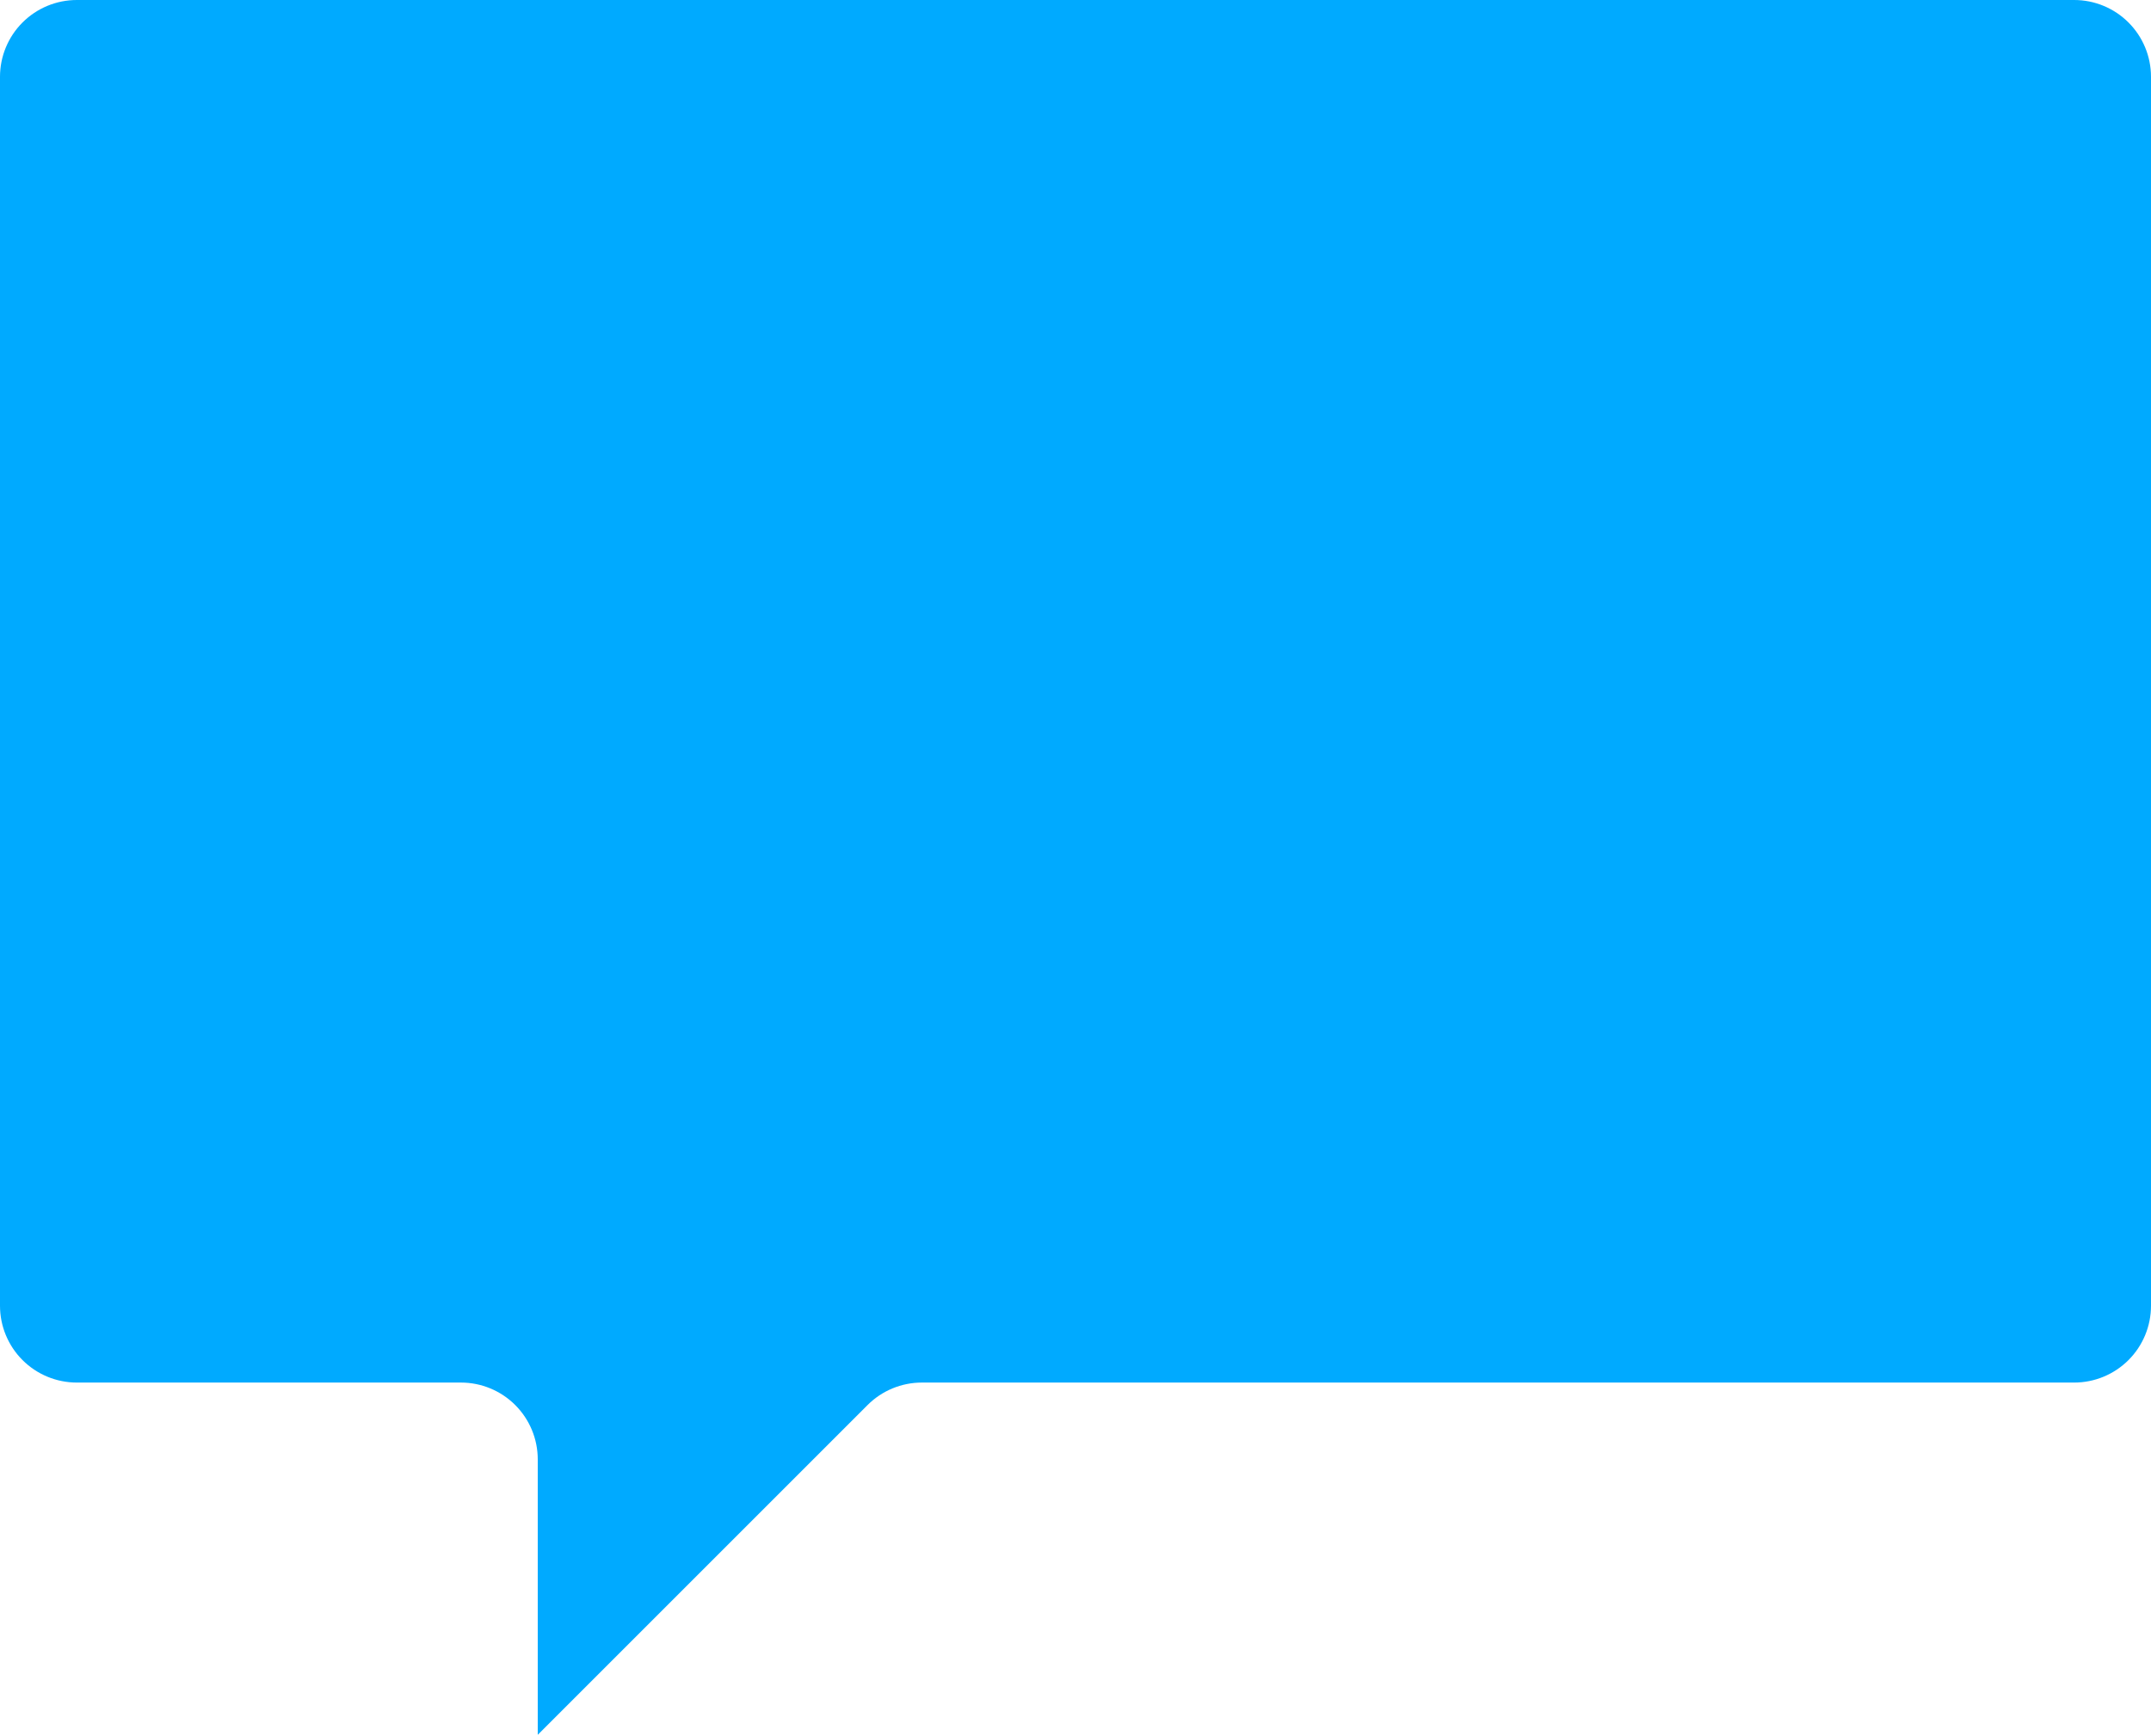 <?xml version="1.0" encoding="UTF-8"?> <svg xmlns="http://www.w3.org/2000/svg" width="736" height="594" viewBox="0 0 736 594" fill="none"> <path d="M296.845 480.845C301.773 475.915 308.458 473.144 315.429 473.143H709.714C716.686 473.143 723.372 470.374 728.301 465.444C733.231 460.514 736 453.829 736 446.857V26.286C736 19.314 733.231 12.628 728.301 7.699C723.372 2.769 716.686 0 709.714 0H26.286C19.314 0 12.628 2.769 7.699 7.699C2.769 12.628 0 19.314 0 26.286V446.857C0 453.829 2.769 460.514 7.699 465.444C12.628 470.374 19.314 473.143 26.286 473.143H157.714C164.686 473.143 171.372 475.912 176.301 480.842C181.231 485.771 184 492.457 184 499.429V593.689L296.845 480.845Z" fill="#00AAFF"></path> </svg> 